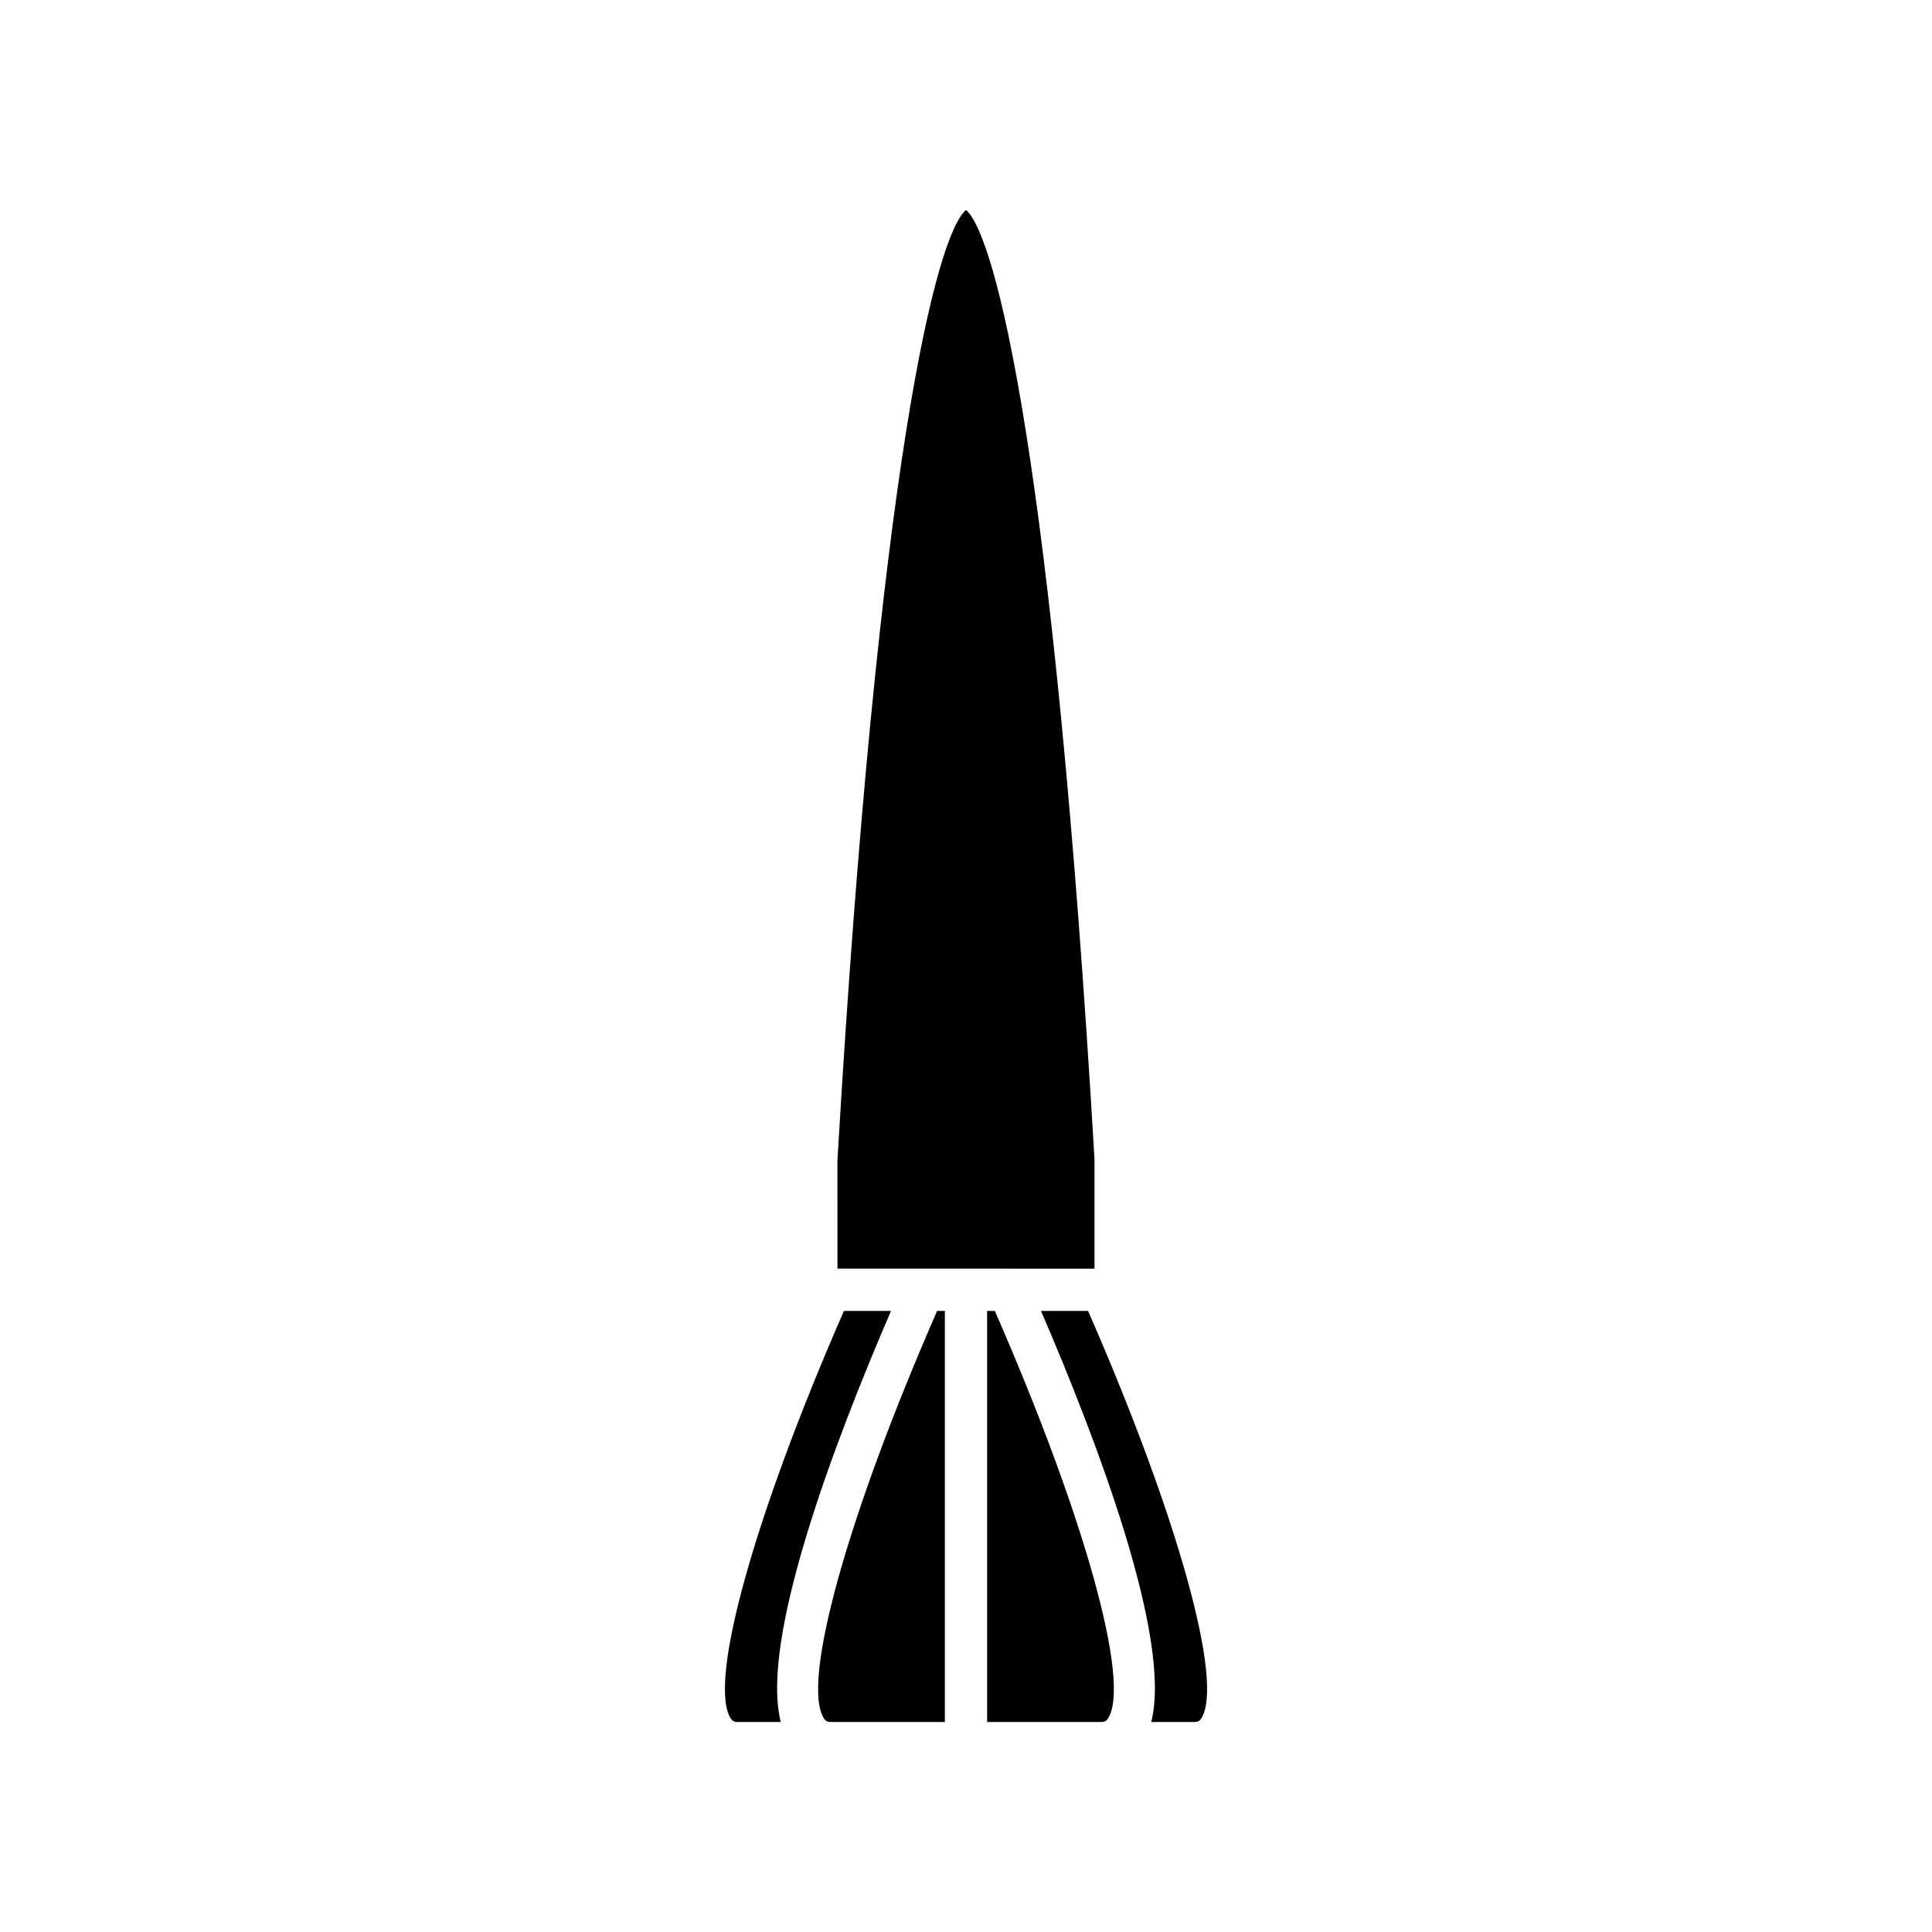 <?xml version="1.0" encoding="UTF-8"?>
<!-- Uploaded to: ICON Repo, www.iconrepo.com, Generator: ICON Repo Mixer Tools -->
<svg fill="#000000" width="800px" height="800px" version="1.1" viewBox="144 144 512 512" xmlns="http://www.w3.org/2000/svg">
 <g>
  <path d="m364.34 600.35h30.059v-108.94h-2.051c-23.801 54.406-36.113 98.594-29.977 108.02 0.352 0.539 0.699 0.918 1.969 0.918z"/>
  <path d="m437.62 599.43c6.141-9.43-6.176-53.617-29.977-108.02h-2.047v108.94h30.055c1.27 0 1.617-0.379 1.969-0.918z"/>
  <path d="m460.36 600.35c1.27 0 1.617-0.379 1.969-0.918 6.141-9.43-6.176-53.617-29.977-108.02h-12.477c15.137 35.102 34.809 87.137 29.207 108.94z"/>
  <path d="m411.23 480.21h22.824v-29.027c-10.887-185.39-26.242-244.9-34.055-251.54-7.816 6.637-23.172 66.148-34.07 251.86l0.008 28.699h22.824 0.023 22.422 0.023z"/>
  <path d="m367.65 491.41c-23.801 54.406-36.113 98.594-29.977 108.02 0.352 0.539 0.695 0.918 1.969 0.918h11.277c-5.602-21.805 14.066-73.84 29.207-108.94z"/>
 </g>
</svg>